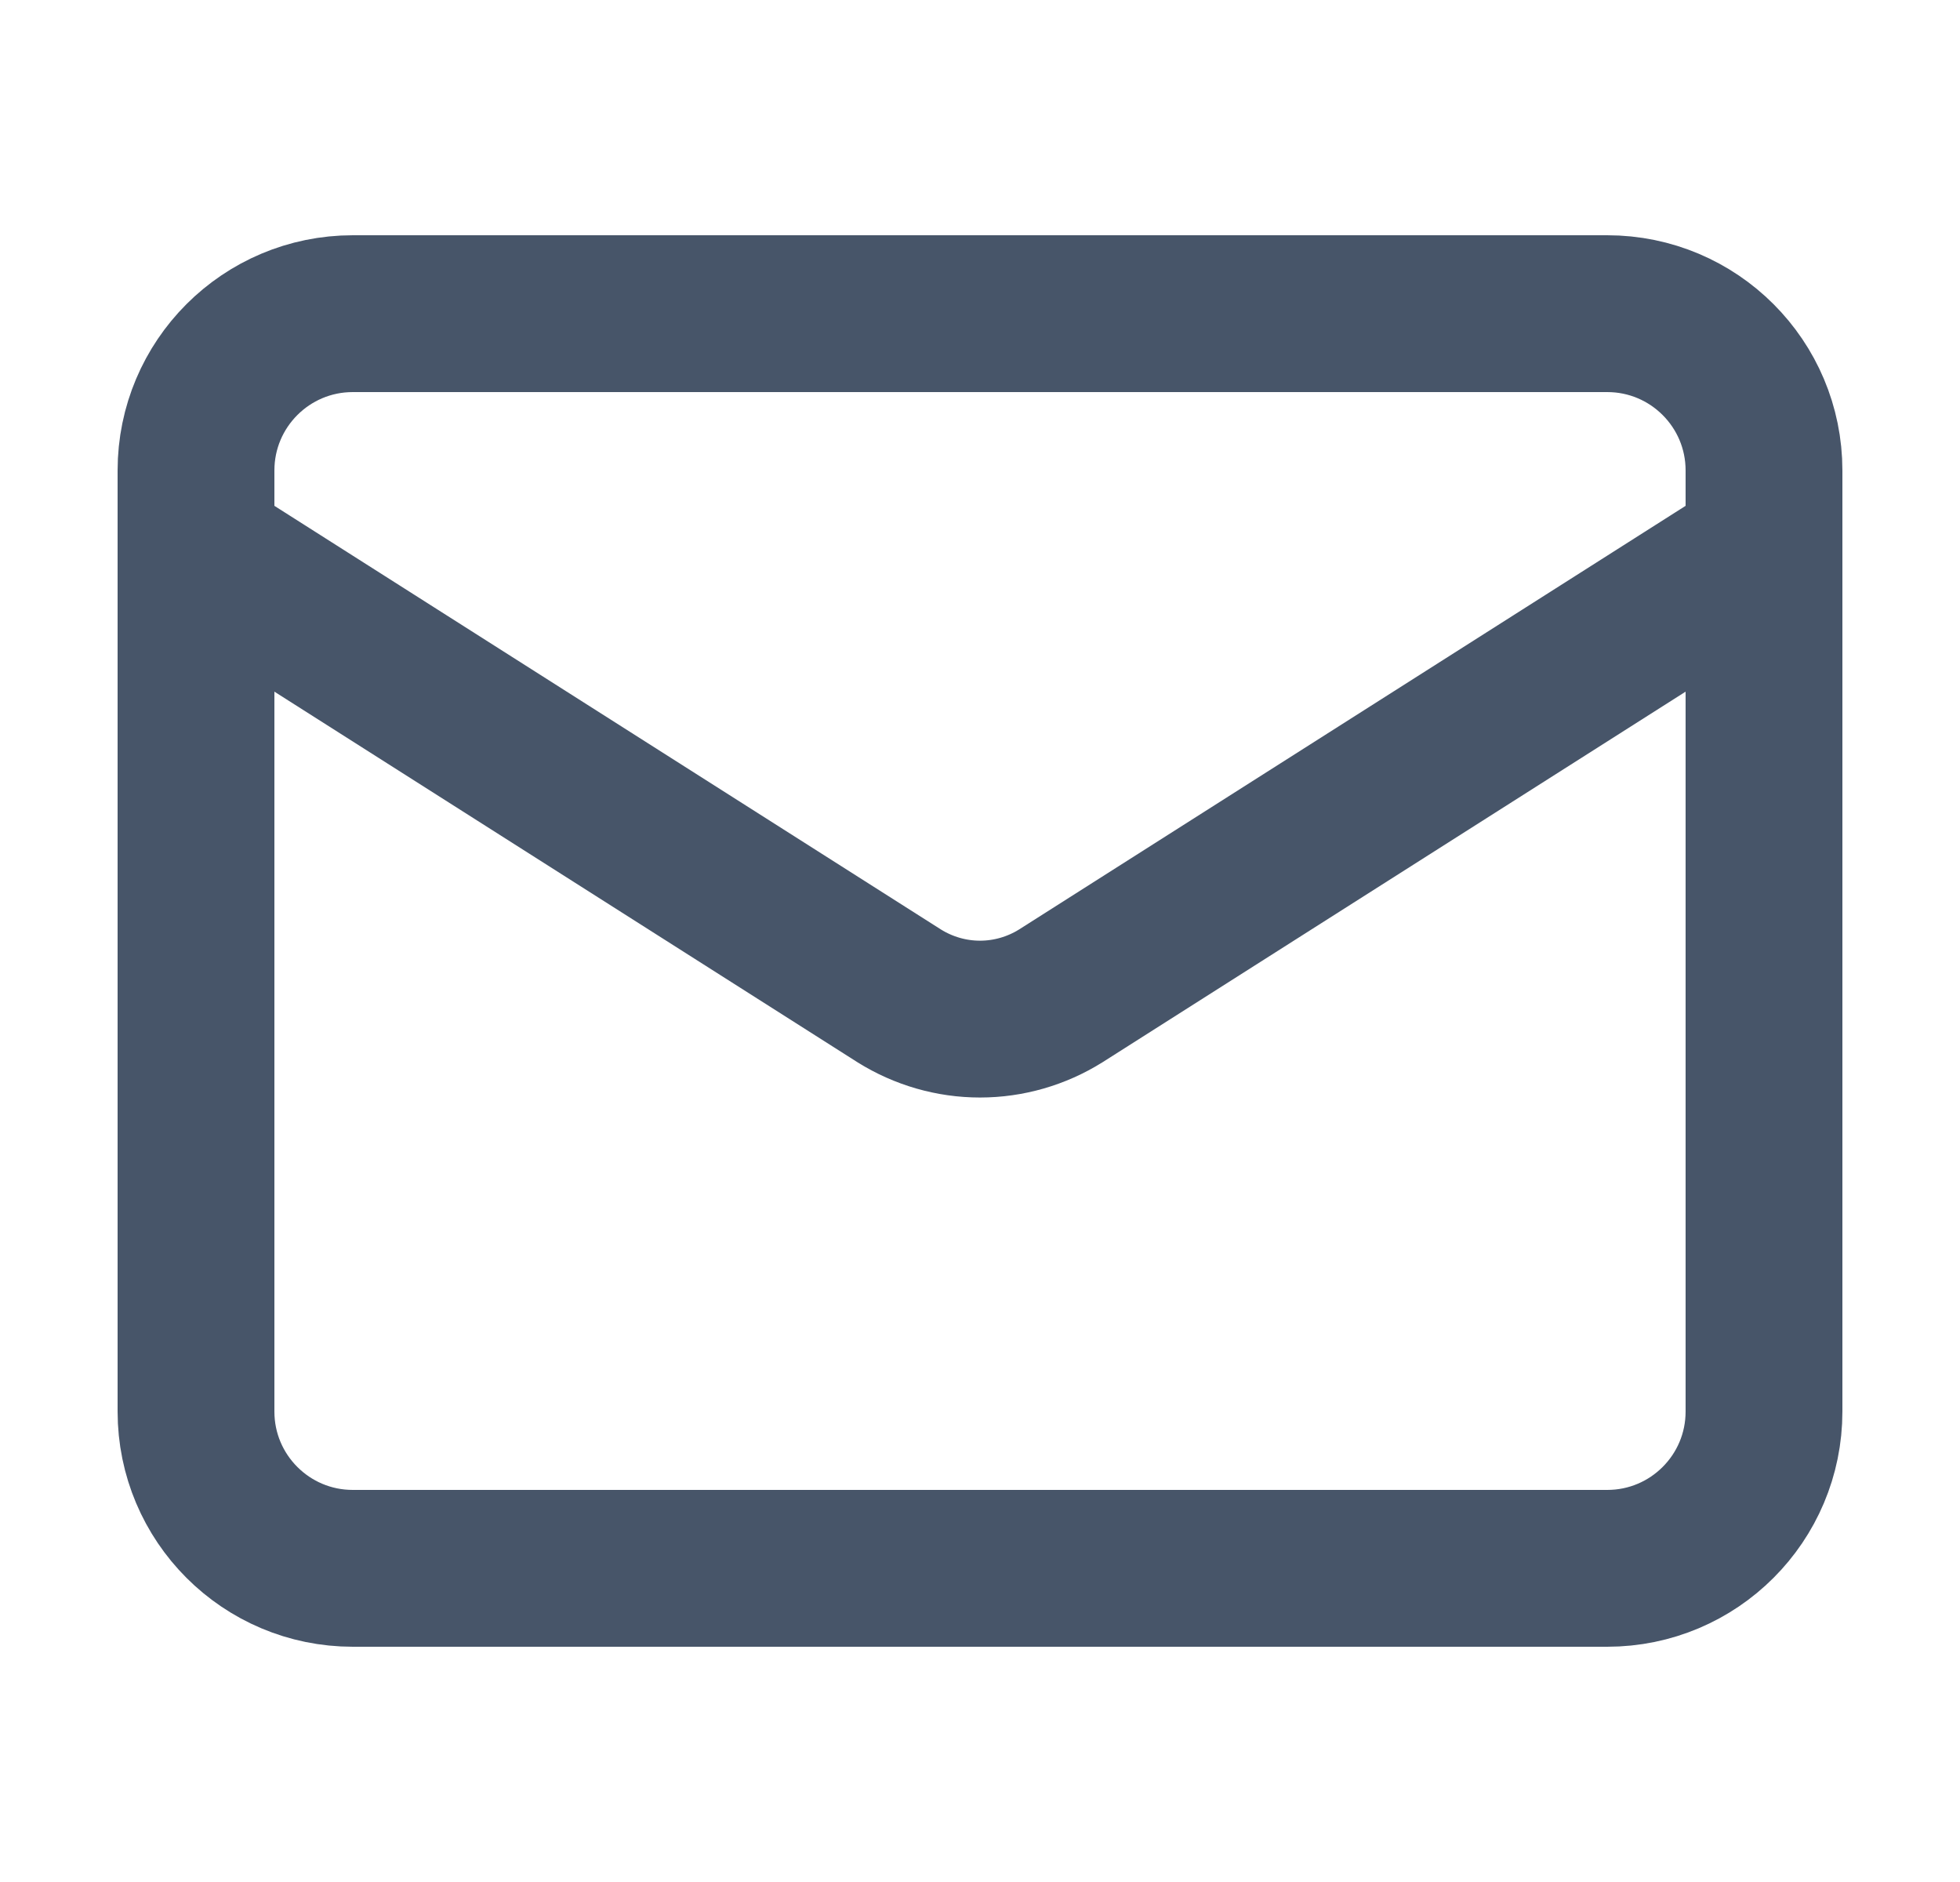 <svg width="25" height="24" viewBox="0 0 25 24" fill="none" xmlns="http://www.w3.org/2000/svg">
<path d="M22.5 7L13.53 12.7C13.221 12.893 12.864 12.996 12.5 12.996C12.136 12.996 11.779 12.893 11.47 12.7L2.5 7M4.5 4H20.5C21.605 4 22.5 4.895 22.5 6V18C22.5 19.105 21.605 20 20.5 20H4.5C3.395 20 2.5 19.105 2.5 18V6C2.5 4.895 3.395 4 4.5 4Z" stroke="#475569" stroke-width="2" stroke-linecap="round" stroke-linejoin="round"/>
</svg>
